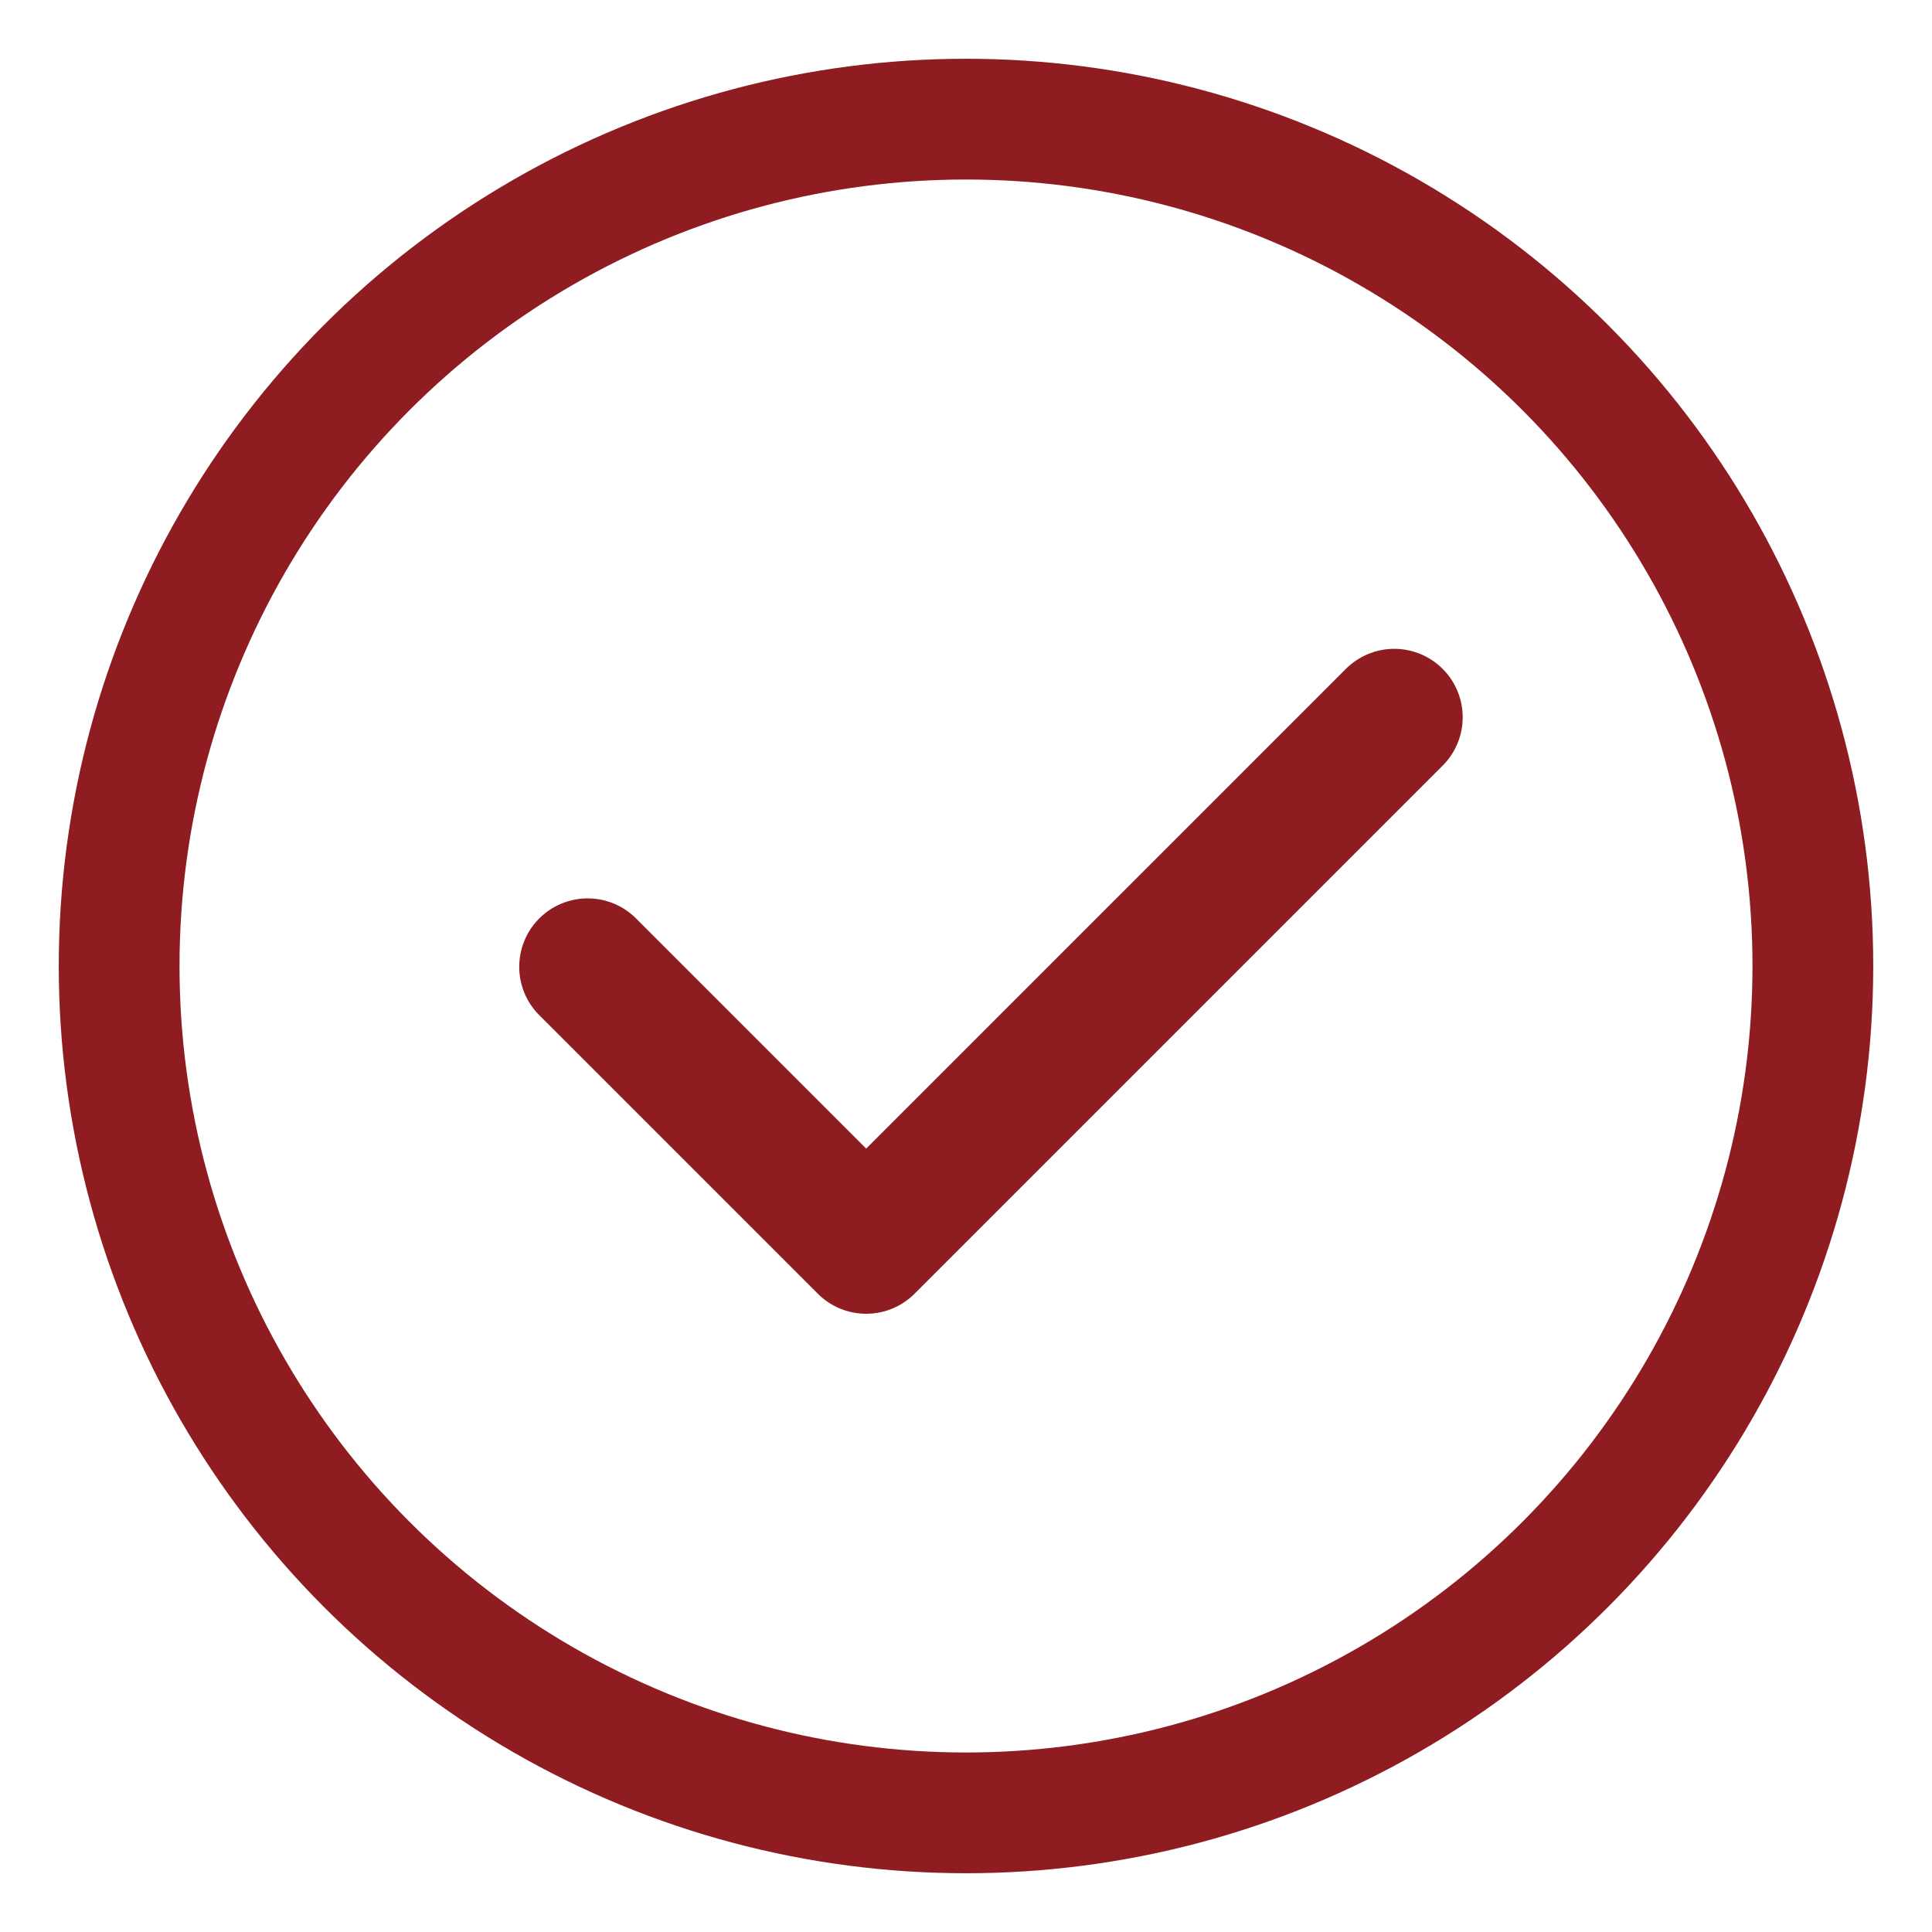 <?xml version="1.0" encoding="UTF-8"?>
<svg id="_图层_1" data-name=" 图层 1" xmlns="http://www.w3.org/2000/svg" viewBox="0 0 24 24">
  <defs>
    <style>
      .cls-1 {
        stroke-miterlimit: 10;
        stroke-width: 1.5px;
      }

      .cls-1, .cls-2 {
        fill: none;
        stroke: #8e1c21;
      }

      .cls-2 {
        stroke-linecap: round;
        stroke-linejoin: round;
        stroke-width: 1.7px;
      }
    </style>
  </defs>
  <circle class="cls-1" cx="12" cy="12" r="10.52"/>
  <polyline class="cls-2" points="7.3 12.01 10.76 15.47 17.32 8.91"/>
</svg>